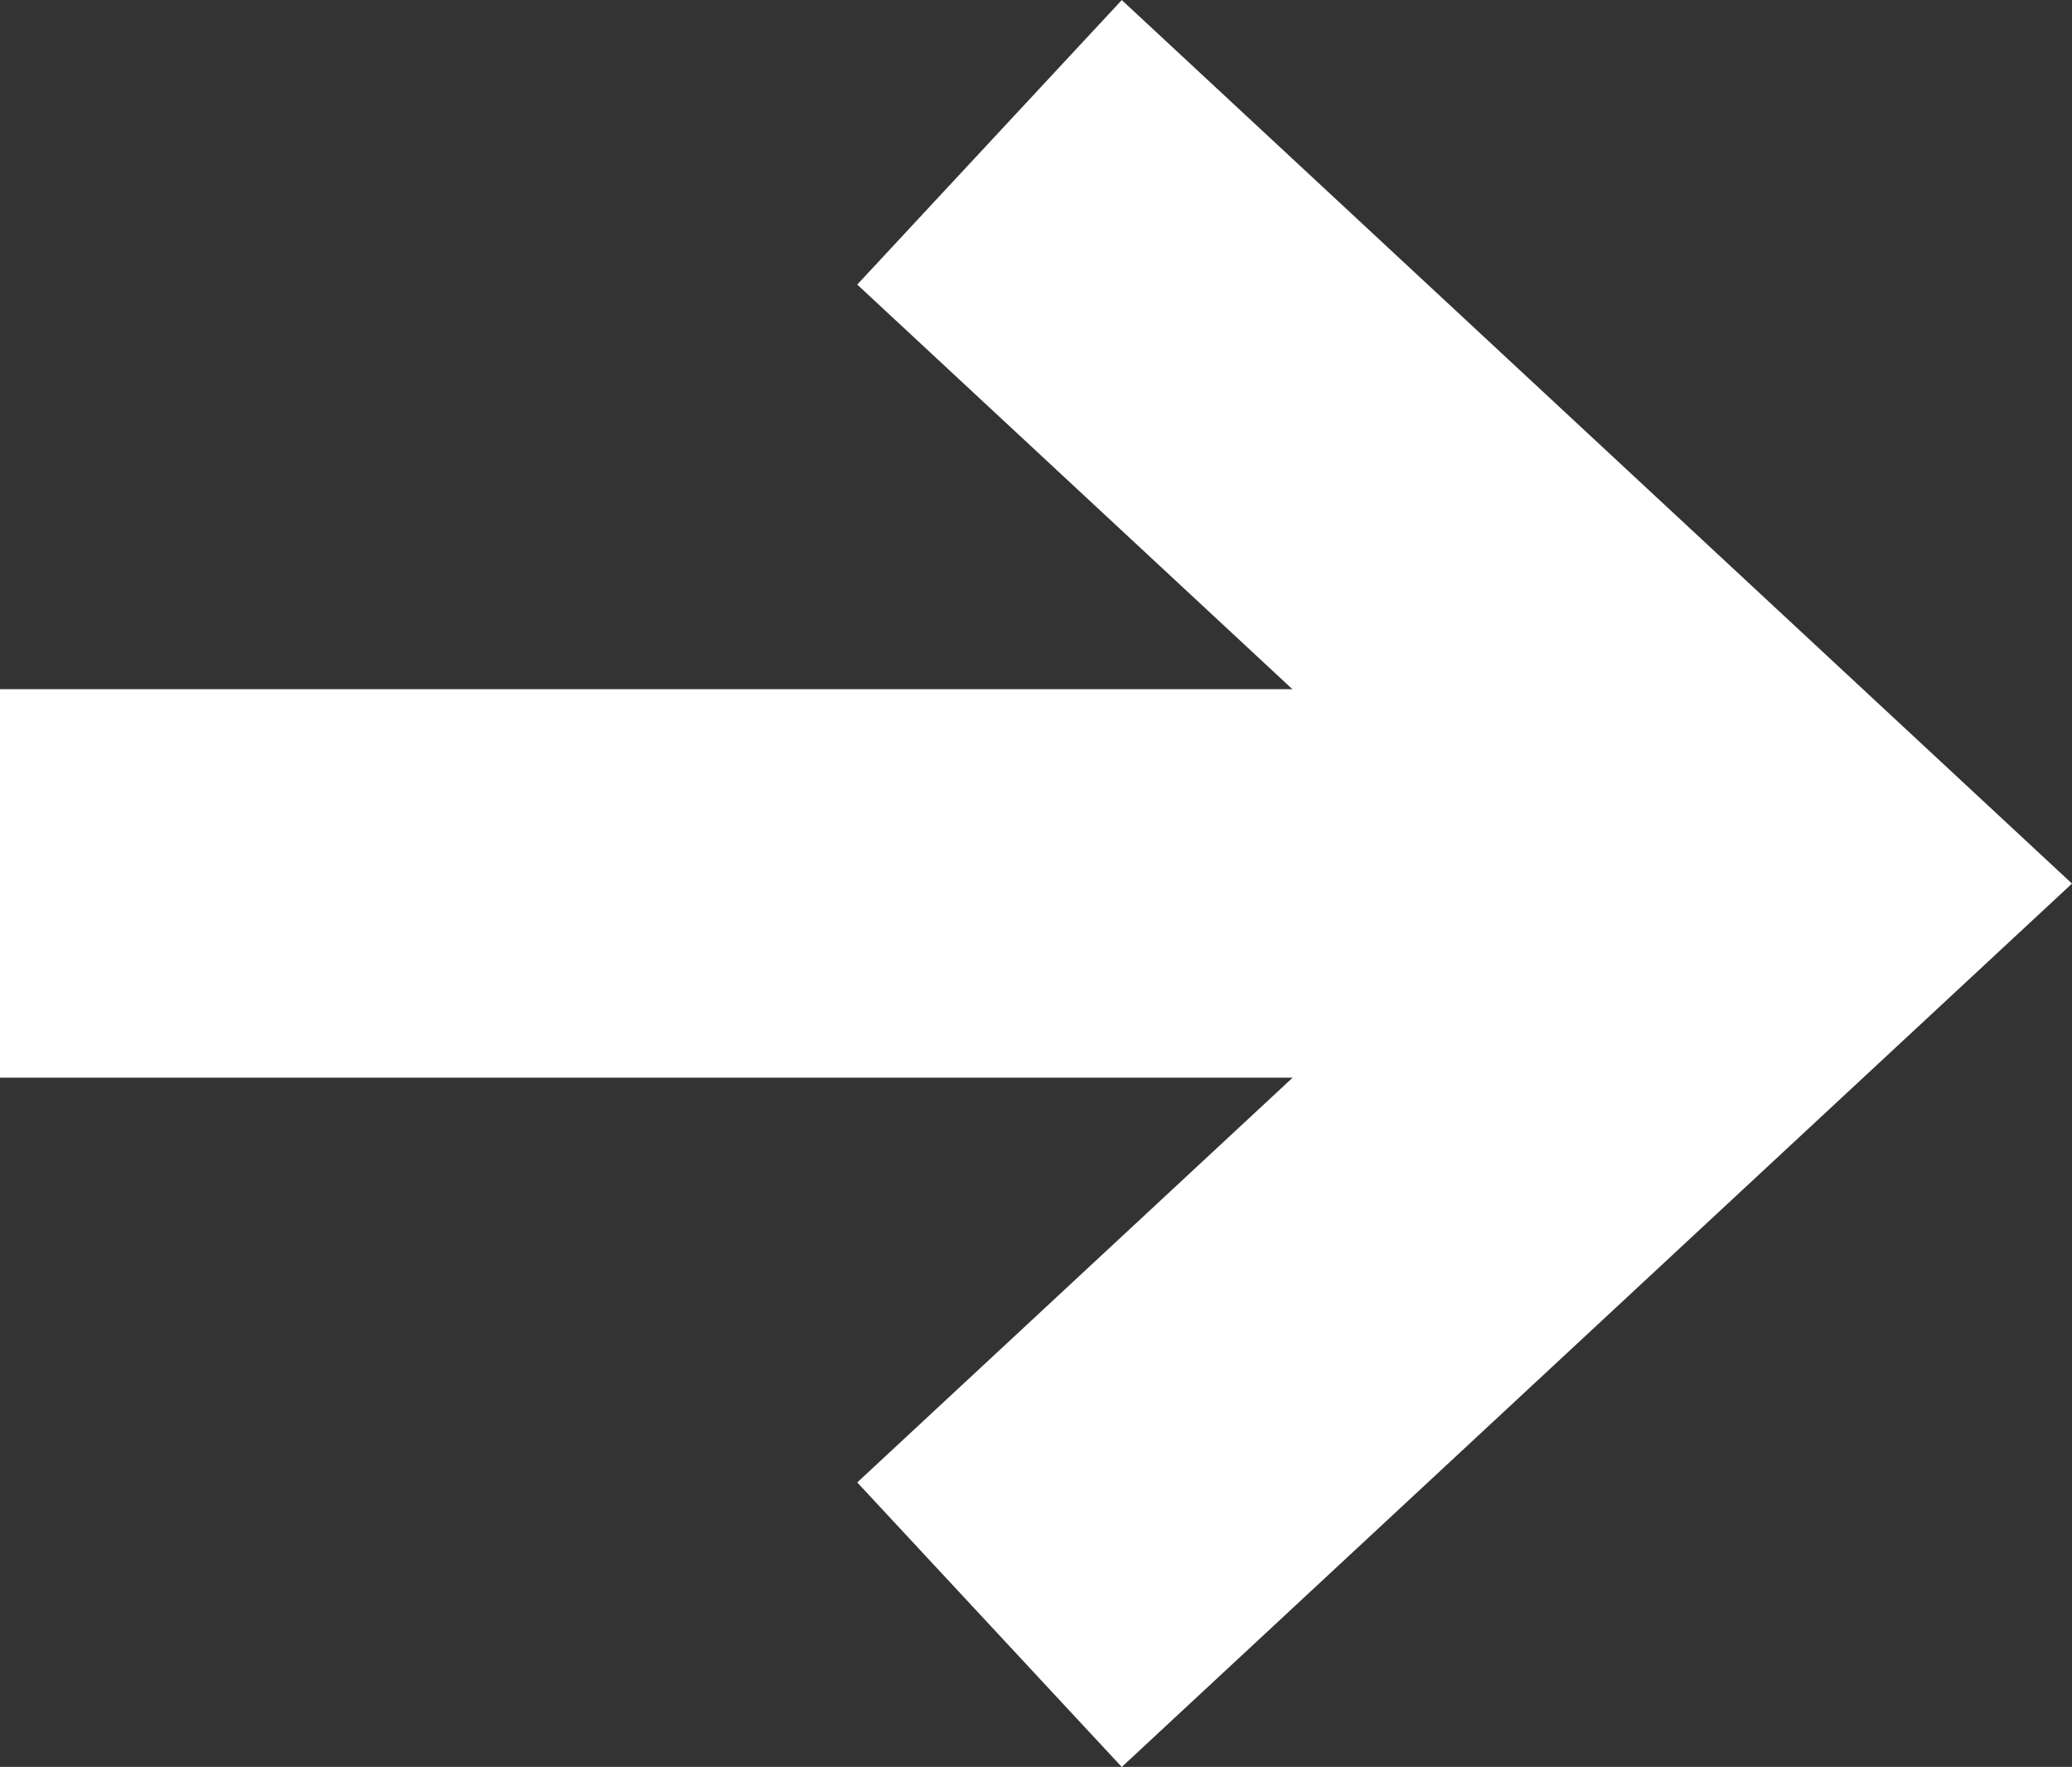 <?xml version="1.0" encoding="iso-8859-1"?>
<!-- Generator: Adobe Illustrator 22.0.1, SVG Export Plug-In . SVG Version: 6.00 Build 0)  -->
<svg version="1.1" id="Laag_1" xmlns="http://www.w3.org/2000/svg" xmlns:xlink="http://www.w3.org/1999/xlink" x="0px" y="0px"
	 viewBox="0 0 16 13.644" style="enable-background:new 0 0 16 13.644;" xml:space="preserve">
<rect x="0" y="0" width="16" height="13.644" fill="#333333" stroke="none"/>
<g>
	<defs>
		<rect id="SVGID_1_" y="0" width="16" height="13.644"/>
	</defs>
	<clipPath id="SVGID_2_">
		<use xlink:href="#SVGID_1_"  style="overflow:visible;"/>
	</clipPath>
	<line style="clip-path:url(#SVGID_2_);fill:none;stroke:#FFFFFF;stroke-width:3;" x1="0" y1="6.822" x2="13.797" y2="6.822"/>
	<polyline style="clip-path:url(#SVGID_2_);fill:none;stroke:#FFFFFF;stroke-width:3;" points="7.641,1.099 13.797,6.823 
		7.641,12.546 	"/>
</g>
<g>
</g>
<g>
</g>
<g>
</g>
<g>
</g>
<g>
</g>
<g>
</g>
</svg>
